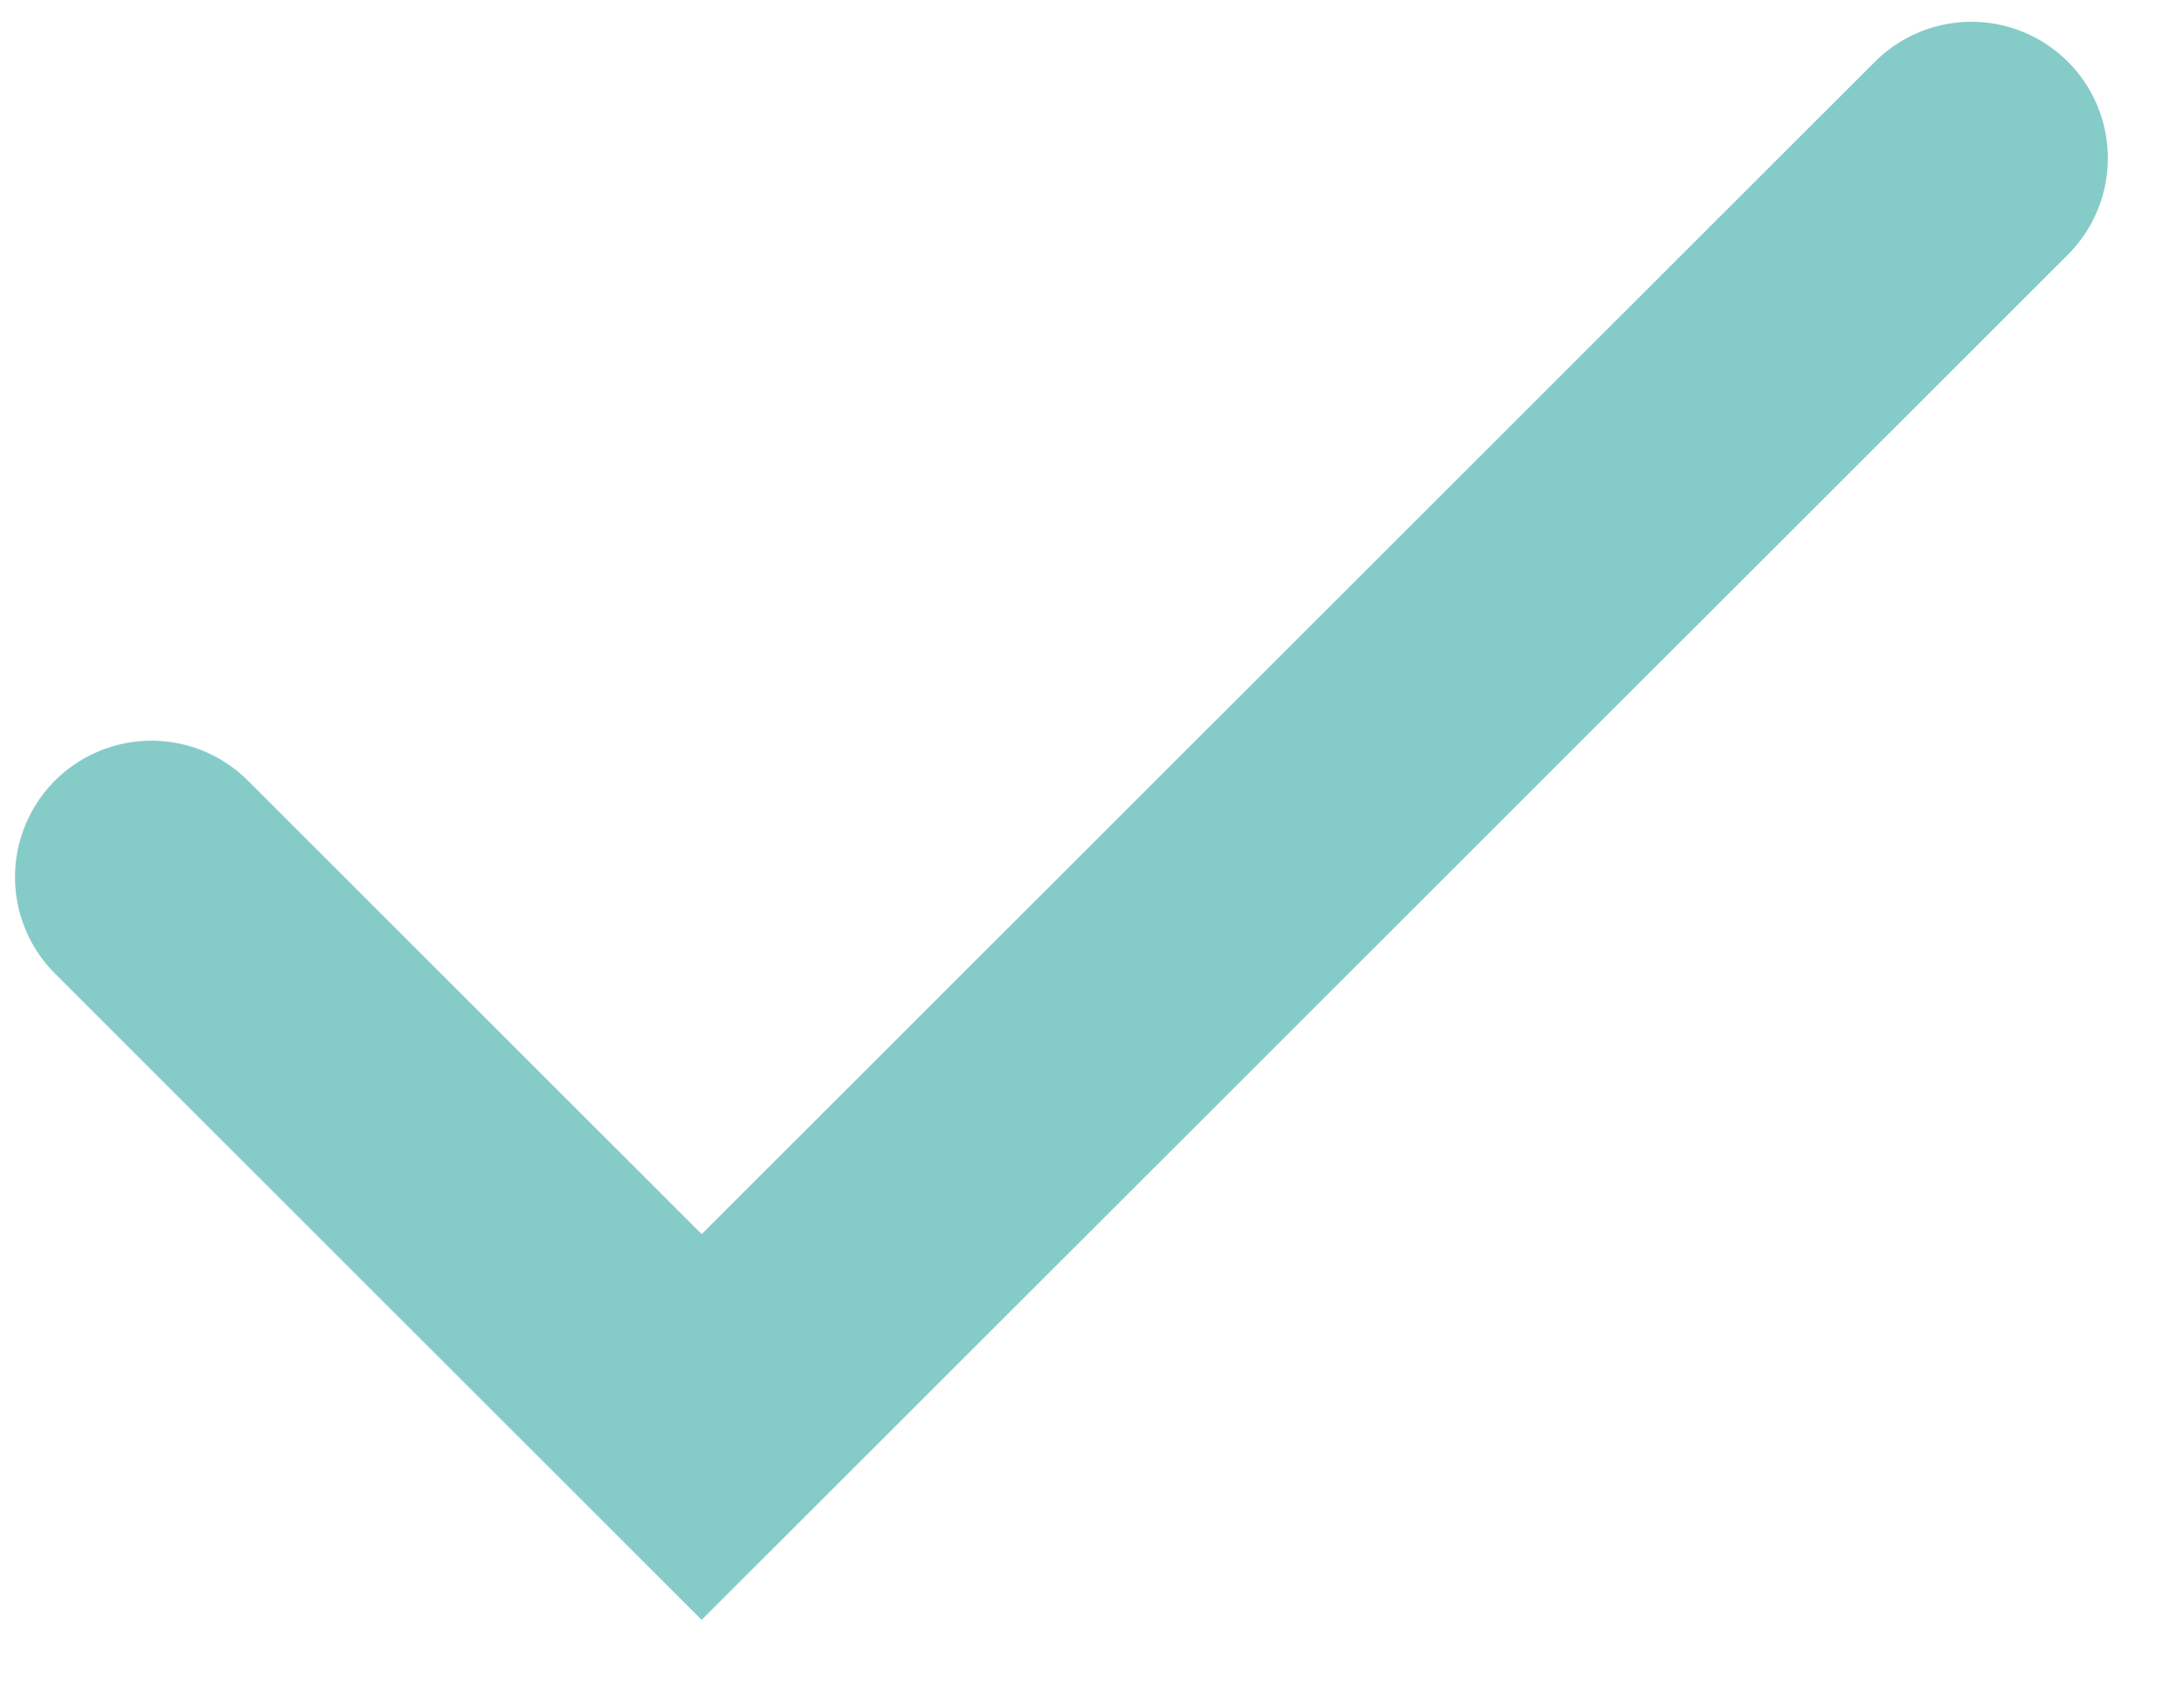 <?xml version="1.0" encoding="UTF-8"?> <svg xmlns="http://www.w3.org/2000/svg" width="18" height="14" viewBox="0 0 18 14" fill="none"><path d="M1.248 7.23L5.783 11.763L16.248 1.304" stroke="#85CCC9" stroke-width="2.249" stroke-linecap="round"></path></svg> 